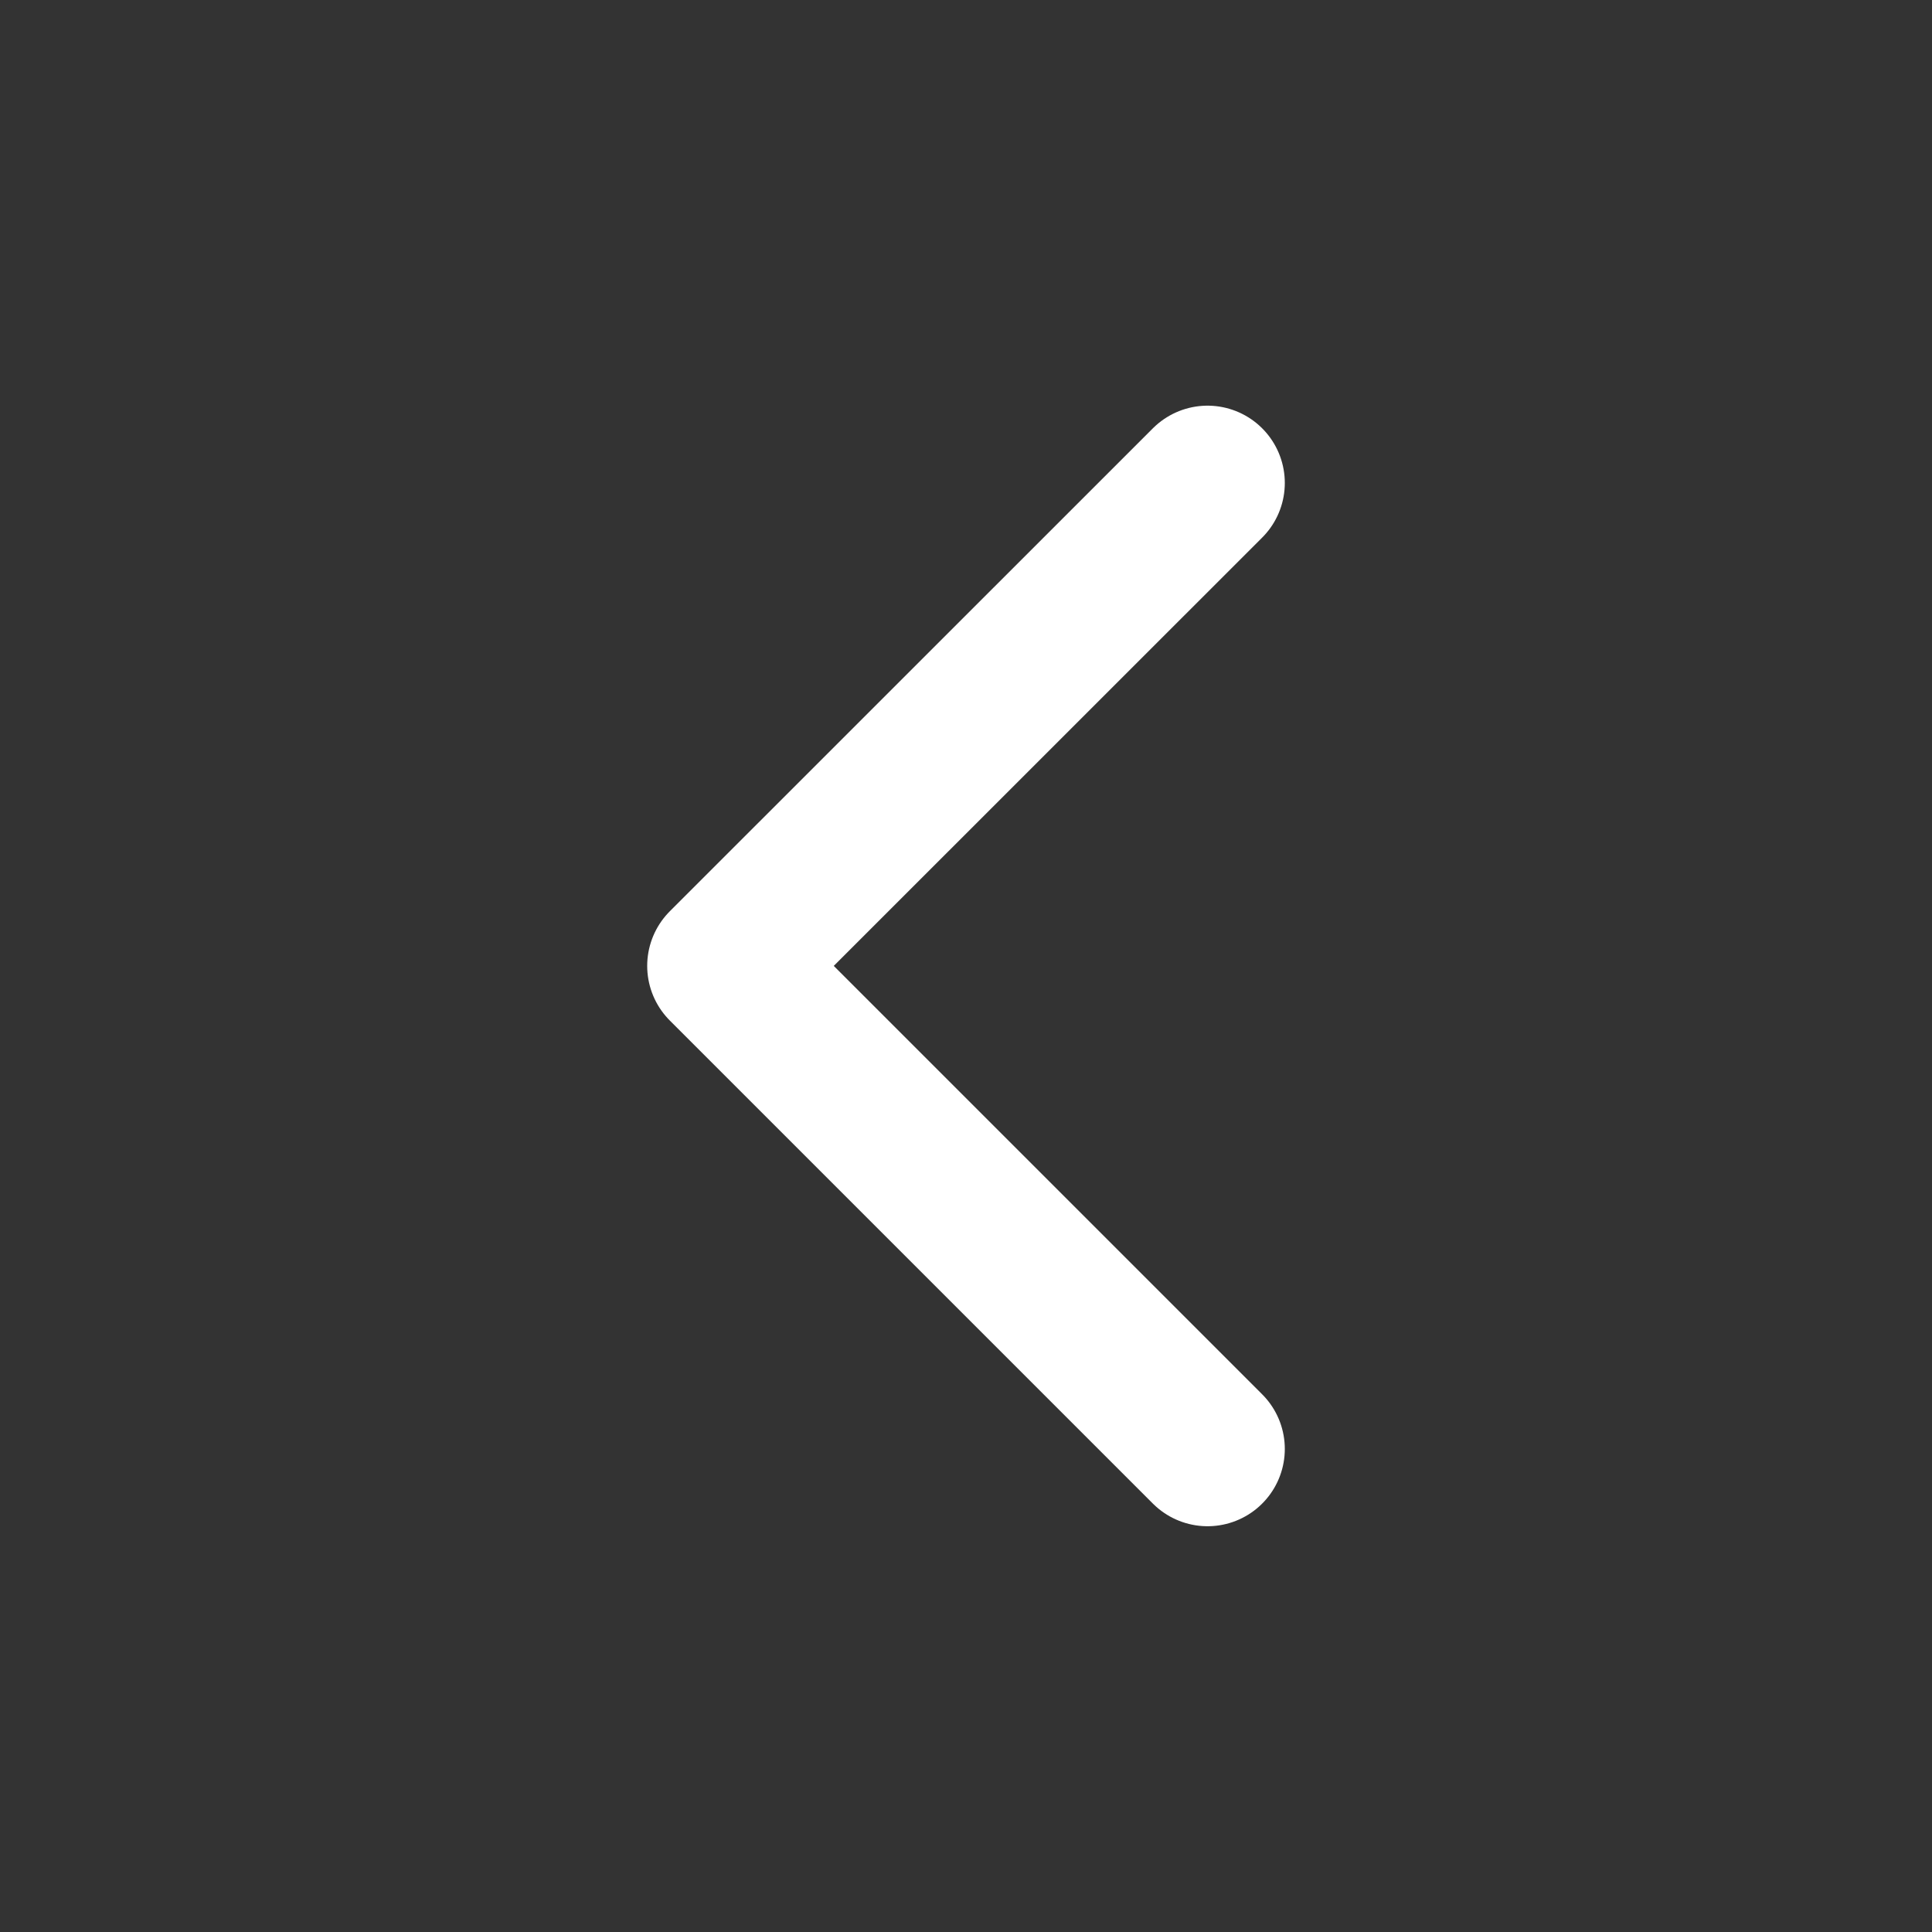 <svg xmlns="http://www.w3.org/2000/svg" width="18.75" height="18.75" viewBox="0 0 18.75 18.75">
  <rect x="0" y="0" width="18.75" height="18.75" fill="#333333" stroke="none"/>
  <g id="Group_5645" data-name="Group 5645" transform="translate(18.75 18.75) rotate(180)">
    <path id="Path_2653" data-name="Path 2653" d="M0,0H18.75V18.75H0Z" fill="none"/>
    <path id="Path_2654" data-name="Path 2654" d="M0,0,4.688,4.688,0,9.375" transform="translate(7.031 4.688)" fill="none" stroke="#fff" stroke-linecap="round" stroke-linejoin="round" stroke-width="1.5"/>
  </g>
</svg>
